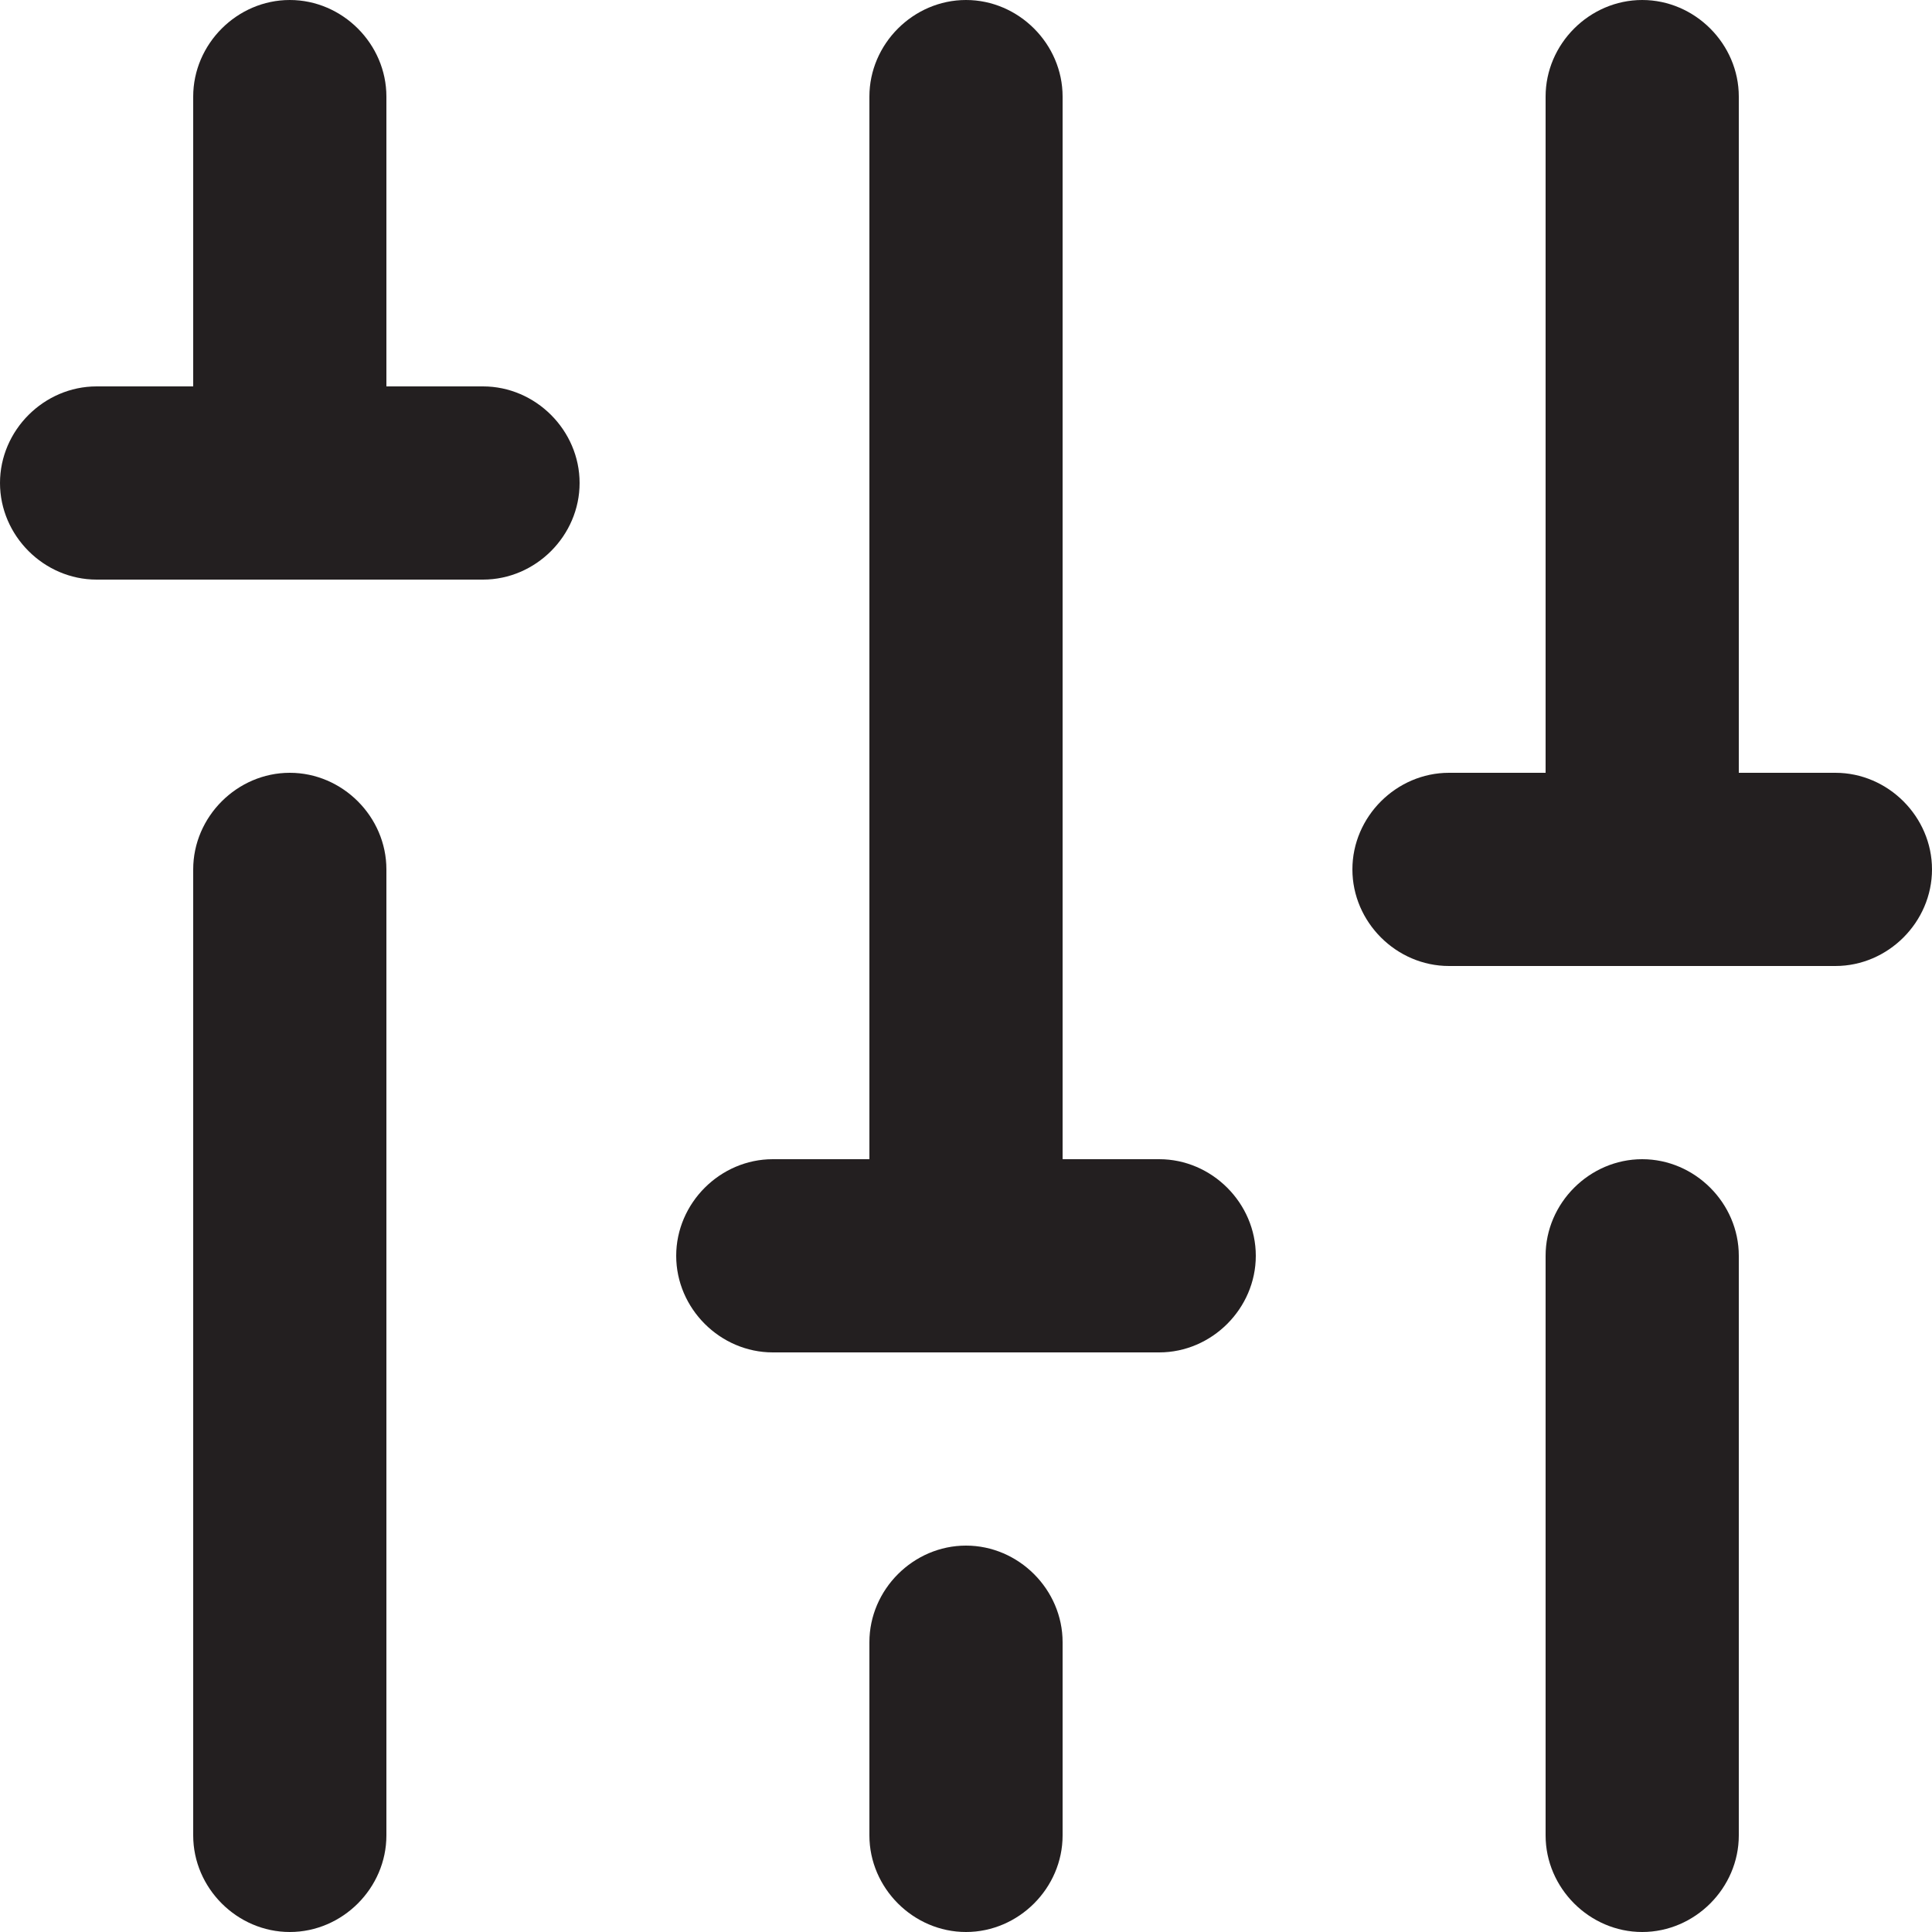 <?xml version="1.0" encoding="utf-8"?>
<!-- Generator: Adobe Illustrator 21.0.0, SVG Export Plug-In . SVG Version: 6.00 Build 0)  -->
<svg version="1.1" id="Слой_1" xmlns="http://www.w3.org/2000/svg" xmlns:xlink="http://www.w3.org/1999/xlink" x="0px" y="0px"
	 width="22px" height="22px" viewBox="0 0 22 22" style="enable-background:new 0 0 22 22;" xml:space="preserve">
<style type="text/css">
	.st0{fill:#231F20;}
</style>
<path class="st0" d="M5.5,4.4H4.4V1.1C4.4,0.5,3.9,0,3.3,0S2.2,0.5,2.2,1.1v3.3H1.1C0.5,4.4,0,4.9,0,5.5s0.5,1.1,1.1,1.1h4.4
	c0.6,0,1.1-0.5,1.1-1.1S6.1,4.4,5.5,4.4z M3.3,8.8c-0.6,0-1.1,0.5-1.1,1.1v11c0,0.6,0.5,1.1,1.1,1.1s1.1-0.5,1.1-1.1v-11
	C4.4,9.3,3.9,8.8,3.3,8.8z M11,17.6c-0.6,0-1.1,0.5-1.1,1.1v2.2c0,0.6,0.5,1.1,1.1,1.1s1.1-0.5,1.1-1.1v-2.2
	C12.1,18.1,11.6,17.6,11,17.6z M20.9,8.8h-1.1V1.1c0-0.6-0.5-1.1-1.1-1.1c-0.6,0-1.1,0.5-1.1,1.1v7.7h-1.1c-0.6,0-1.1,0.5-1.1,1.1
	c0,0.6,0.5,1.1,1.1,1.1h4.4c0.6,0,1.1-0.5,1.1-1.1C22,9.3,21.5,8.8,20.9,8.8z M18.7,13.2c-0.6,0-1.1,0.5-1.1,1.1v6.6
	c0,0.6,0.5,1.1,1.1,1.1c0.6,0,1.1-0.5,1.1-1.1v-6.6C19.8,13.7,19.3,13.2,18.7,13.2z M13.2,13.2h-1.1V1.1C12.1,0.5,11.6,0,11,0
	S9.9,0.5,9.9,1.1v12.1H8.8c-0.6,0-1.1,0.5-1.1,1.1c0,0.6,0.5,1.1,1.1,1.1h4.4c0.6,0,1.1-0.5,1.1-1.1C14.3,13.7,13.8,13.2,13.2,13.2z
	"/>
</svg>

